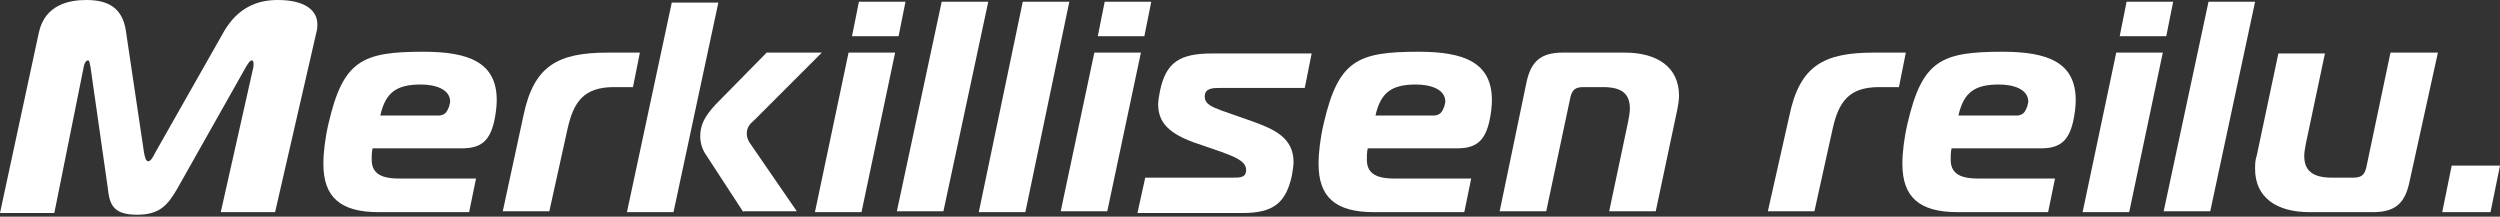 <?xml version="1.0" encoding="UTF-8"?>
<svg width="300px" height="26px" viewBox="0 0 300 26" version="1.1" xmlns="http://www.w3.org/2000/svg" xmlns:xlink="http://www.w3.org/1999/xlink">
    <rect x="0" y="0" width="300" height="26" fill="#333333" stroke="none"/>
    <title>merkillisen_reilu</title>
    <g id="Symbols" stroke="none" stroke-width="1" fill="none" fill-rule="evenodd">
        <g id="Korjaamo-footer" transform="translate(-1017, -538)" fill="#FFFFFF" fill-rule="nonzero">
            <g id="merkillisen_reilu" transform="translate(1017, 538)">
                <path d="M21.318,22.56 C20.179,24.526 19.248,25.768 16.454,25.768 C13.556,25.768 13.142,24.526 12.935,22.56 L10.866,8.072 C10.762,7.658 10.762,7.244 10.555,7.244 C10.245,7.244 10.038,7.865 10.038,8.072 L6.519,25.561 L0,25.561 L4.657,3.932 C5.381,0.517 8.382,0 10.348,0 C12.832,0 14.695,0.828 15.109,3.725 L17.282,18.317 C17.385,18.834 17.489,19.352 17.799,19.352 C18.11,19.352 18.42,18.731 18.627,18.317 L26.906,3.725 C28.562,0.931 30.838,0 33.322,0 C36.737,0 38.082,1.345 38.082,2.898 C38.082,3.208 38.082,3.518 37.979,3.829 L33.011,25.457 L26.492,25.457 L30.424,7.968 C30.424,7.865 30.424,7.761 30.424,7.658 C30.424,7.347 30.321,7.244 30.217,7.244 C30.01,7.244 29.803,7.554 29.493,8.072 L21.318,22.56 Z" id="Path"></path>
                <path d="M45.429,25.457 C40.773,25.457 38.806,23.594 38.806,19.662 C38.806,18.317 39.013,16.557 39.427,14.798 C41.187,7.244 43.463,6.209 50.811,6.209 C56.192,6.209 59.607,7.451 59.607,12.004 C59.607,12.729 59.503,13.66 59.296,14.591 C58.779,16.764 57.848,17.799 55.467,17.799 L44.705,17.799 C44.602,18.317 44.602,18.731 44.602,19.145 C44.602,20.593 45.429,21.421 47.81,21.421 L57.123,21.421 L56.295,25.457 L45.429,25.457 Z M52.57,13.867 C53.605,13.867 53.708,13.142 53.915,12.729 C53.915,12.522 54.019,12.418 54.019,12.211 C54.019,10.659 52.156,10.141 50.5,10.141 C47.603,10.141 46.257,11.073 45.636,13.867 L52.57,13.867 Z" id="Shape"></path>
                <path d="M62.815,13.867 C64.057,7.865 66.954,6.313 72.956,6.313 L76.785,6.313 L75.957,10.452 L73.681,10.452 C70.059,10.452 68.817,12.211 68.092,15.523 L65.919,25.354 L60.331,25.354 L62.815,13.867 Z" id="Path"></path>
                <path d="M75.233,25.457 L80.614,0.31 L86.202,0.31 L80.821,25.457 L75.233,25.457 Z M89.203,25.457 L84.753,18.627 C84.236,17.903 84.029,17.075 84.029,16.35 C84.029,15.005 84.546,13.97 85.892,12.522 L91.997,6.313 L98.62,6.313 L90.548,14.384 C89.928,14.902 89.617,15.316 89.617,16.04 C89.617,16.557 89.824,16.971 90.135,17.385 L95.619,25.354 L89.203,25.354 L89.203,25.457 Z" id="Shape"></path>
                <path d="M101.828,6.313 L107.416,6.313 L103.38,25.457 L97.792,25.457 L101.828,6.313 Z M102.242,4.346 L103.07,0.207 L108.658,0.207 L107.83,4.346 L102.242,4.346 Z" id="Shape"></path>
                <polygon id="Path" points="113.004 0.207 118.593 0.207 113.211 25.354 107.623 25.354"></polygon>
                <polygon id="Path" points="122.732 0.207 128.32 0.207 123.042 25.457 117.454 25.457"></polygon>
                <path d="M131.321,6.313 L136.909,6.313 L132.873,25.354 L127.285,25.354 L131.321,6.313 Z M131.735,4.346 L132.563,0.207 L138.151,0.207 L137.323,4.346 L131.735,4.346 Z" id="Shape"></path>
                <path d="M137.427,21.318 L147.982,21.318 C148.81,21.318 149.534,21.318 149.534,20.386 C149.534,19.248 147.879,18.731 146.533,18.213 L143.222,17.075 C140.428,16.04 138.979,14.798 138.979,12.522 C138.979,12.108 139.082,11.487 139.186,10.969 C139.91,7.451 141.566,6.416 145.498,6.416 L157.399,6.416 L156.571,10.555 L146.326,10.555 C145.602,10.555 144.567,10.555 144.567,11.59 C144.567,12.522 145.498,12.832 146.533,13.246 L150.362,14.591 C152.949,15.523 155.226,16.557 155.226,19.455 C155.226,19.869 155.122,20.49 155.019,21.111 C154.295,24.319 152.846,25.561 149.12,25.561 L136.495,25.561 L137.427,21.318 Z" id="Path"></path>
                <path d="M164.85,25.457 C160.193,25.457 158.227,23.594 158.227,19.662 C158.227,18.317 158.434,16.557 158.848,14.798 C160.607,7.244 162.884,6.209 170.231,6.209 C175.612,6.209 179.027,7.451 179.027,12.004 C179.027,12.729 178.924,13.66 178.717,14.591 C178.199,16.764 177.268,17.799 174.888,17.799 L164.126,17.799 C164.022,18.317 164.022,18.731 164.022,19.145 C164.022,20.593 164.85,21.421 167.23,21.421 L176.544,21.421 L175.716,25.457 L164.85,25.457 Z M171.99,13.867 C173.025,13.867 173.129,13.142 173.336,12.729 C173.336,12.522 173.439,12.418 173.439,12.211 C173.439,10.659 171.576,10.141 169.921,10.141 C167.023,10.141 165.678,11.073 165.057,13.867 L171.99,13.867 Z" id="Shape"></path>
                <path d="M183.167,9.934 C183.684,7.451 184.822,6.313 187.513,6.313 L194.964,6.313 C198.896,6.313 201.483,8.072 201.483,11.487 C201.483,12.004 201.38,12.625 201.276,13.142 L198.689,25.354 L193.101,25.354 L195.378,14.591 C195.481,14.074 195.585,13.453 195.585,13.039 C195.585,11.28 194.653,10.452 192.377,10.452 L189.997,10.452 C189.065,10.452 188.651,10.762 188.444,11.694 L185.547,25.354 L179.959,25.354 L183.167,9.934 Z" id="Path"></path>
                <path d="M214.729,13.867 C215.971,7.865 218.869,6.313 224.871,6.313 L228.7,6.313 L227.872,10.452 L225.492,10.452 C221.87,10.452 220.628,12.211 219.903,15.523 L217.73,25.354 L212.142,25.354 L214.729,13.867 Z" id="Path"></path>
                <path d="M234.909,25.457 C230.252,25.457 228.286,23.594 228.286,19.662 C228.286,18.317 228.493,16.557 228.907,14.798 C230.666,7.244 232.942,6.209 240.29,6.209 C245.671,6.209 249.086,7.451 249.086,12.004 C249.086,12.729 248.982,13.66 248.775,14.591 C248.258,16.764 247.327,17.799 244.947,17.799 L234.184,17.799 C234.081,18.317 234.081,18.731 234.081,19.145 C234.081,20.593 234.909,21.421 237.289,21.421 L246.602,21.421 L245.774,25.457 L234.909,25.457 Z M241.945,13.867 C242.98,13.867 243.084,13.142 243.291,12.729 C243.291,12.522 243.394,12.418 243.394,12.211 C243.394,10.659 241.532,10.141 239.876,10.141 C236.978,10.141 235.633,11.073 235.012,13.867 L241.945,13.867 Z" id="Shape"></path>
                <path d="M253.95,6.313 L259.538,6.313 L255.502,25.457 L249.914,25.457 L253.95,6.313 Z M254.364,4.346 L255.191,0.207 L260.78,0.207 L259.952,4.346 L254.364,4.346 Z" id="Shape"></path>
                <polygon id="Path" points="265.022 0.207 270.611 0.207 265.229 25.354 259.641 25.354"></polygon>
                <path d="M289.134,21.835 C288.617,24.319 287.478,25.457 284.788,25.457 L277.13,25.457 C273.198,25.457 270.611,23.698 270.611,20.283 C270.611,19.765 270.611,19.248 270.818,18.627 L273.405,6.416 L278.993,6.416 L276.716,17.178 C276.613,17.799 276.509,18.213 276.509,18.731 C276.509,20.49 277.544,21.318 279.821,21.318 L282.408,21.318 C283.339,21.318 283.753,21.007 283.96,20.076 L286.858,6.313 L292.549,6.313 L289.134,21.835 Z" id="Path"></path>
                <polygon id="Path" points="293.067 25.457 294.205 19.869 300 19.869 298.862 25.457"></polygon>
            </g>
        </g>
    </g>
</svg>
